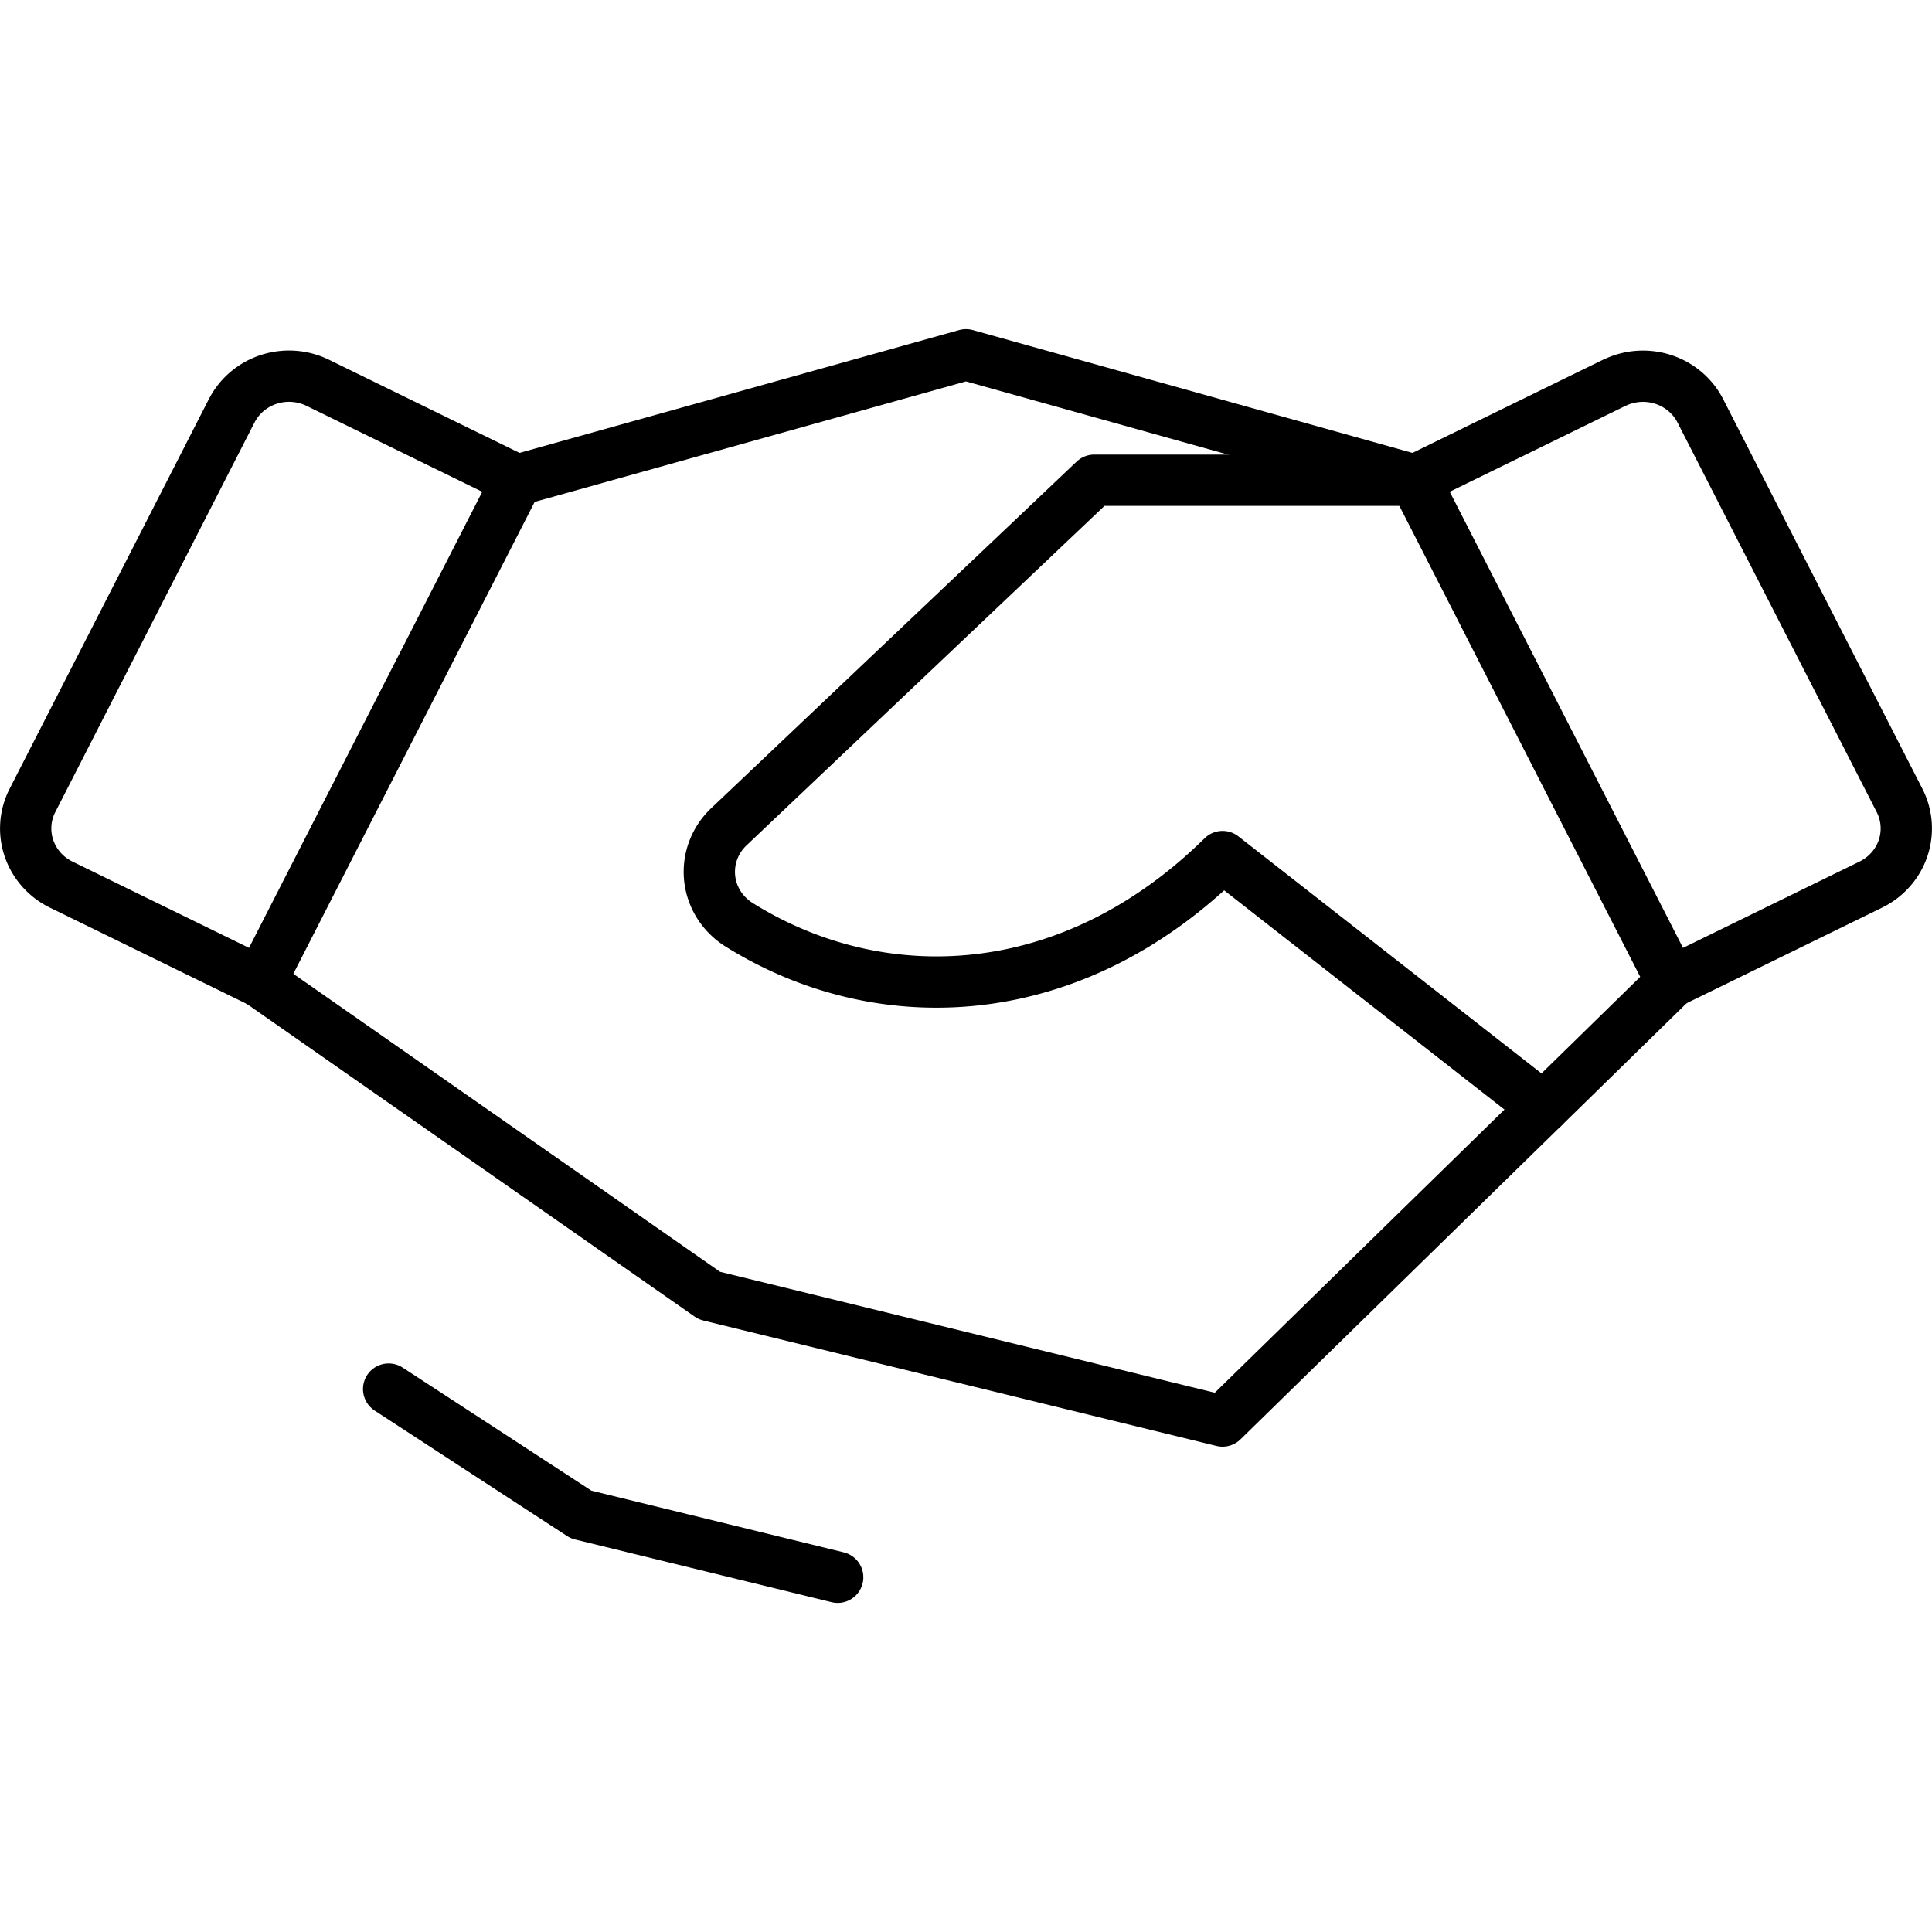<svg xmlns:xlink="http://www.w3.org/1999/xlink" xmlns="http://www.w3.org/2000/svg" viewBox="0 0 37.667 24.833" width="44" height="44"><g fill="none" fill-rule="evenodd" transform="translate(-3.167 -10.5)"><circle cx="22" cy="22" r="22"></circle><path stroke="#000" stroke-linecap="round" stroke-linejoin="round" d="M30.755 13.446h-6.254l-7.138 6.77a1.22 1.22 0 0 0-.296.46 1.2 1.2 0 0 0-.063.54 1.206 1.206 0 0 0 .183.513c.1.155.234.287.392.385 2.738 1.71 6.454 1.593 9.424-1.331l6.254 4.891 2.501-2.446"></path><path stroke="#000" stroke-linecap="round" stroke-linejoin="round" d="m33.256 25.674-6.254 6.114-10.006-2.446-8.755-6.114M10.744 31.165l3.752 2.446 5.003 1.223M13.245 13.446 22 11l8.755 2.446"></path><path stroke="#000" stroke-linecap="round" stroke-linejoin="round" d="m7.683 12.094-3.883 7.594a1.199 1.199 0 0 0-.068.934c.052.152.134.293.242.415a1.246 1.246 0 0 0 .386.293l3.883 1.898 5.003-9.783-3.883-1.898a1.275 1.275 0 0 0-.956-.067 1.257 1.257 0 0 0-.424.236 1.226 1.226 0 0 0-.299.377ZM34.638 11.547l-3.883 1.898 5.003 9.783 3.883-1.898a1.246 1.246 0 0 0 .386-.293c.108-.121.19-.262.242-.415a1.199 1.199 0 0 0-.068-.934l-3.883-7.594a1.226 1.226 0 0 0-.299-.377 1.257 1.257 0 0 0-.424-.236 1.275 1.275 0 0 0-.956.067Z"></path></g></svg>